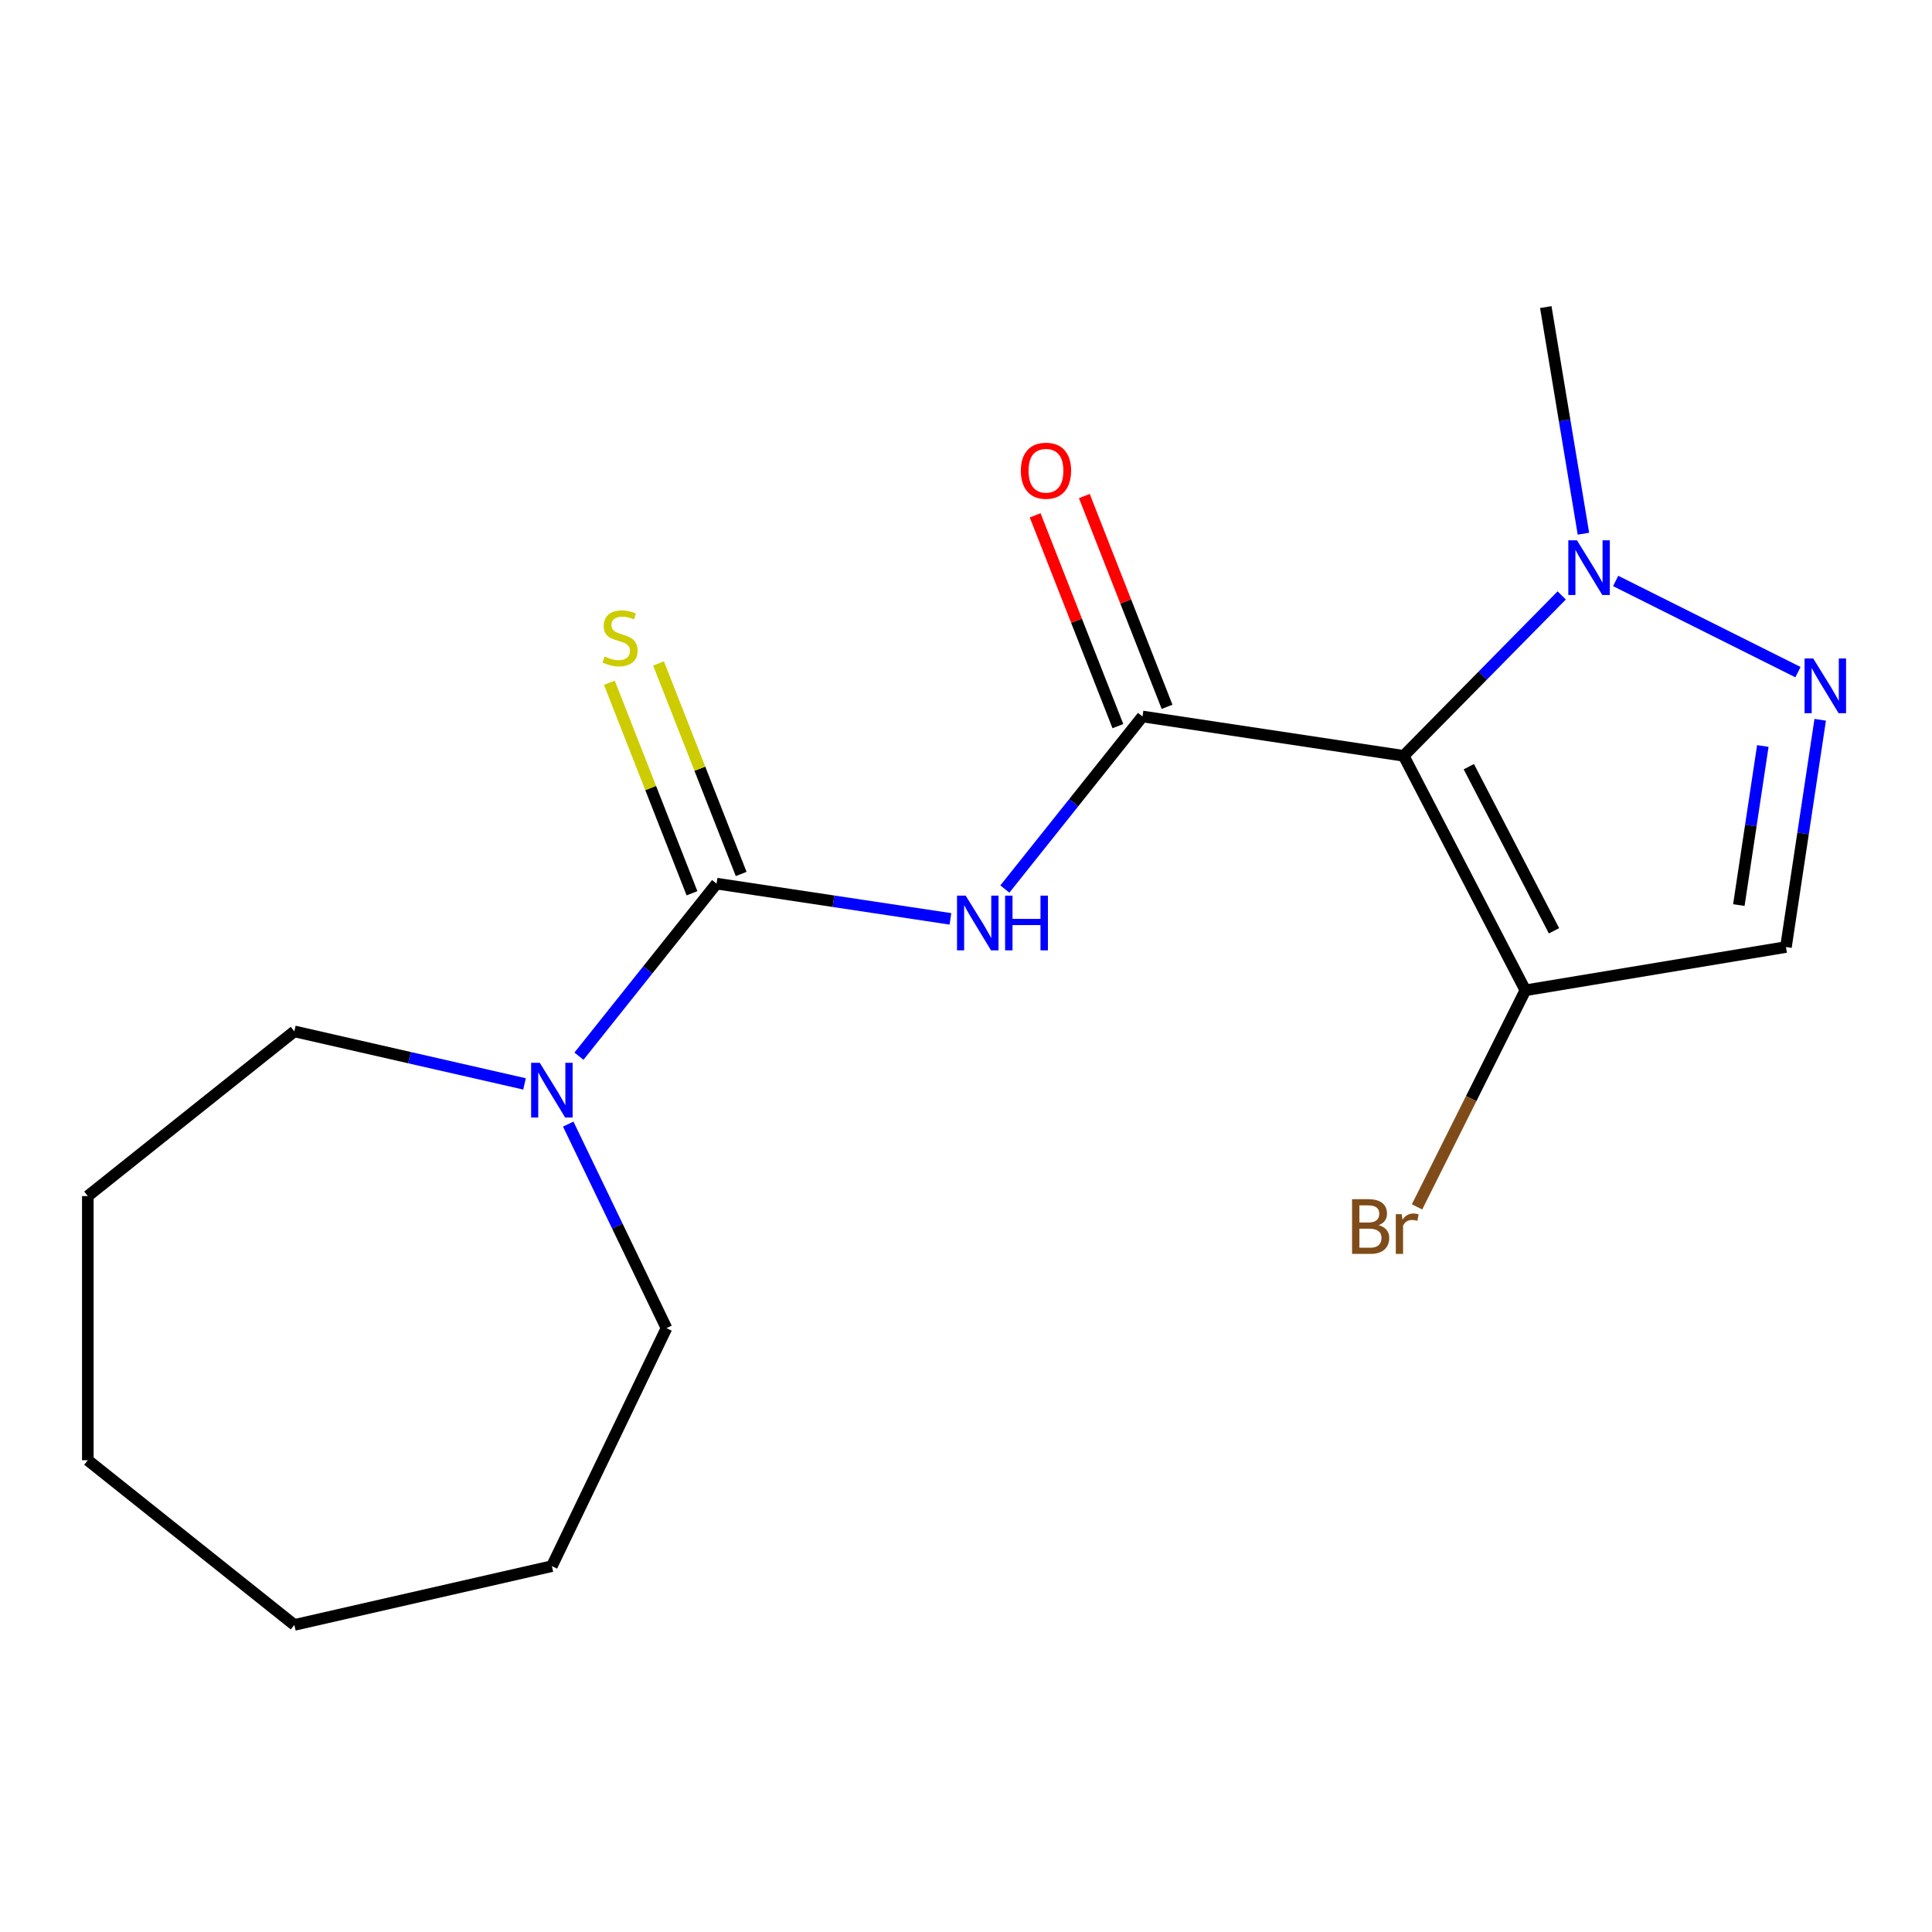 <?xml version='1.0' encoding='iso-8859-1'?>
<svg version='1.1' baseProfile='full'
              xmlns='http://www.w3.org/2000/svg'
                      xmlns:rdkit='http://www.rdkit.org/xml'
                      xmlns:xlink='http://www.w3.org/1999/xlink'
                  xml:space='preserve'
width='1000px' height='1000px' viewBox='0 0 1000 1000'>
<!-- END OF HEADER -->
<rect style='opacity:1.0;fill:#FFFFFF;stroke:none' width='1000' height='1000' x='0' y='0'> </rect>
<path class='bond-0' d='M 726.544,391.222 L 591.344,370.844' style='fill:none;fill-rule:evenodd;stroke:#000000;stroke-width:6px;stroke-linecap:butt;stroke-linejoin:miter;stroke-opacity:1' />
<path class='bond-4' d='M 726.544,391.222 L 767.442,349.708' style='fill:none;fill-rule:evenodd;stroke:#000000;stroke-width:6px;stroke-linecap:butt;stroke-linejoin:miter;stroke-opacity:1' />
<path class='bond-4' d='M 767.442,349.708 L 808.34,308.193' style='fill:none;fill-rule:evenodd;stroke:#0000FF;stroke-width:6px;stroke-linecap:butt;stroke-linejoin:miter;stroke-opacity:1' />
<path class='bond-5' d='M 726.544,391.222 L 789.526,512.579' style='fill:none;fill-rule:evenodd;stroke:#000000;stroke-width:6px;stroke-linecap:butt;stroke-linejoin:miter;stroke-opacity:1' />
<path class='bond-5' d='M 760.262,396.83 L 804.35,481.779' style='fill:none;fill-rule:evenodd;stroke:#000000;stroke-width:6px;stroke-linecap:butt;stroke-linejoin:miter;stroke-opacity:1' />
<path class='bond-1' d='M 591.344,370.844 L 555.73,415.504' style='fill:none;fill-rule:evenodd;stroke:#000000;stroke-width:6px;stroke-linecap:butt;stroke-linejoin:miter;stroke-opacity:1' />
<path class='bond-1' d='M 555.73,415.504 L 520.115,460.163' style='fill:none;fill-rule:evenodd;stroke:#0000FF;stroke-width:6px;stroke-linecap:butt;stroke-linejoin:miter;stroke-opacity:1' />
<path class='bond-9' d='M 604.072,365.849 L 582.663,311.301' style='fill:none;fill-rule:evenodd;stroke:#000000;stroke-width:6px;stroke-linecap:butt;stroke-linejoin:miter;stroke-opacity:1' />
<path class='bond-9' d='M 582.663,311.301 L 561.254,256.752' style='fill:none;fill-rule:evenodd;stroke:#FF0000;stroke-width:6px;stroke-linecap:butt;stroke-linejoin:miter;stroke-opacity:1' />
<path class='bond-9' d='M 578.617,375.84 L 557.208,321.291' style='fill:none;fill-rule:evenodd;stroke:#000000;stroke-width:6px;stroke-linecap:butt;stroke-linejoin:miter;stroke-opacity:1' />
<path class='bond-9' d='M 557.208,321.291 L 535.799,266.743' style='fill:none;fill-rule:evenodd;stroke:#FF0000;stroke-width:6px;stroke-linecap:butt;stroke-linejoin:miter;stroke-opacity:1' />
<path class='bond-2' d='M 491.939,475.607 L 431.418,466.485' style='fill:none;fill-rule:evenodd;stroke:#0000FF;stroke-width:6px;stroke-linecap:butt;stroke-linejoin:miter;stroke-opacity:1' />
<path class='bond-2' d='M 431.418,466.485 L 370.897,457.363' style='fill:none;fill-rule:evenodd;stroke:#000000;stroke-width:6px;stroke-linecap:butt;stroke-linejoin:miter;stroke-opacity:1' />
<path class='bond-7' d='M 370.897,457.363 L 335.283,502.023' style='fill:none;fill-rule:evenodd;stroke:#000000;stroke-width:6px;stroke-linecap:butt;stroke-linejoin:miter;stroke-opacity:1' />
<path class='bond-7' d='M 335.283,502.023 L 299.668,546.682' style='fill:none;fill-rule:evenodd;stroke:#0000FF;stroke-width:6px;stroke-linecap:butt;stroke-linejoin:miter;stroke-opacity:1' />
<path class='bond-8' d='M 383.625,452.368 L 362.24,397.88' style='fill:none;fill-rule:evenodd;stroke:#000000;stroke-width:6px;stroke-linecap:butt;stroke-linejoin:miter;stroke-opacity:1' />
<path class='bond-8' d='M 362.24,397.88 L 340.855,343.391' style='fill:none;fill-rule:evenodd;stroke:#CCCC00;stroke-width:6px;stroke-linecap:butt;stroke-linejoin:miter;stroke-opacity:1' />
<path class='bond-8' d='M 358.17,462.359 L 336.785,407.87' style='fill:none;fill-rule:evenodd;stroke:#000000;stroke-width:6px;stroke-linecap:butt;stroke-linejoin:miter;stroke-opacity:1' />
<path class='bond-8' d='M 336.785,407.87 L 315.4,353.382' style='fill:none;fill-rule:evenodd;stroke:#CCCC00;stroke-width:6px;stroke-linecap:butt;stroke-linejoin:miter;stroke-opacity:1' />
<path class='bond-3' d='M 930.625,347.9 L 836.26,300.705' style='fill:none;fill-rule:evenodd;stroke:#0000FF;stroke-width:6px;stroke-linecap:butt;stroke-linejoin:miter;stroke-opacity:1' />
<path class='bond-18' d='M 942.133,372.56 L 933.269,431.37' style='fill:none;fill-rule:evenodd;stroke:#0000FF;stroke-width:6px;stroke-linecap:butt;stroke-linejoin:miter;stroke-opacity:1' />
<path class='bond-18' d='M 933.269,431.37 L 924.405,490.181' style='fill:none;fill-rule:evenodd;stroke:#000000;stroke-width:6px;stroke-linecap:butt;stroke-linejoin:miter;stroke-opacity:1' />
<path class='bond-18' d='M 912.434,386.127 L 906.229,427.295' style='fill:none;fill-rule:evenodd;stroke:#0000FF;stroke-width:6px;stroke-linecap:butt;stroke-linejoin:miter;stroke-opacity:1' />
<path class='bond-18' d='M 906.229,427.295 L 900.024,468.462' style='fill:none;fill-rule:evenodd;stroke:#000000;stroke-width:6px;stroke-linecap:butt;stroke-linejoin:miter;stroke-opacity:1' />
<path class='bond-11' d='M 819.579,276.244 L 809.839,217.593' style='fill:none;fill-rule:evenodd;stroke:#0000FF;stroke-width:6px;stroke-linecap:butt;stroke-linejoin:miter;stroke-opacity:1' />
<path class='bond-11' d='M 809.839,217.593 L 800.1,158.943' style='fill:none;fill-rule:evenodd;stroke:#000000;stroke-width:6px;stroke-linecap:butt;stroke-linejoin:miter;stroke-opacity:1' />
<path class='bond-6' d='M 789.526,512.579 L 924.405,490.181' style='fill:none;fill-rule:evenodd;stroke:#000000;stroke-width:6px;stroke-linecap:butt;stroke-linejoin:miter;stroke-opacity:1' />
<path class='bond-10' d='M 789.526,512.579 L 761.491,568.632' style='fill:none;fill-rule:evenodd;stroke:#000000;stroke-width:6px;stroke-linecap:butt;stroke-linejoin:miter;stroke-opacity:1' />
<path class='bond-10' d='M 761.491,568.632 L 733.457,624.686' style='fill:none;fill-rule:evenodd;stroke:#7F4C19;stroke-width:6px;stroke-linecap:butt;stroke-linejoin:miter;stroke-opacity:1' />
<path class='bond-12' d='M 294.115,581.839 L 319.544,634.643' style='fill:none;fill-rule:evenodd;stroke:#0000FF;stroke-width:6px;stroke-linecap:butt;stroke-linejoin:miter;stroke-opacity:1' />
<path class='bond-12' d='M 319.544,634.643 L 344.973,687.447' style='fill:none;fill-rule:evenodd;stroke:#000000;stroke-width:6px;stroke-linecap:butt;stroke-linejoin:miter;stroke-opacity:1' />
<path class='bond-13' d='M 271.492,561.029 L 211.922,547.432' style='fill:none;fill-rule:evenodd;stroke:#0000FF;stroke-width:6px;stroke-linecap:butt;stroke-linejoin:miter;stroke-opacity:1' />
<path class='bond-13' d='M 211.922,547.432 L 152.352,533.836' style='fill:none;fill-rule:evenodd;stroke:#000000;stroke-width:6px;stroke-linecap:butt;stroke-linejoin:miter;stroke-opacity:1' />
<path class='bond-14' d='M 344.973,687.447 L 285.65,810.633' style='fill:none;fill-rule:evenodd;stroke:#000000;stroke-width:6px;stroke-linecap:butt;stroke-linejoin:miter;stroke-opacity:1' />
<path class='bond-15' d='M 152.352,533.836 L 45.455,619.084' style='fill:none;fill-rule:evenodd;stroke:#000000;stroke-width:6px;stroke-linecap:butt;stroke-linejoin:miter;stroke-opacity:1' />
<path class='bond-17' d='M 285.65,810.633 L 152.352,841.057' style='fill:none;fill-rule:evenodd;stroke:#000000;stroke-width:6px;stroke-linecap:butt;stroke-linejoin:miter;stroke-opacity:1' />
<path class='bond-16' d='M 45.455,619.084 L 45.455,755.81' style='fill:none;fill-rule:evenodd;stroke:#000000;stroke-width:6px;stroke-linecap:butt;stroke-linejoin:miter;stroke-opacity:1' />
<path class='bond-19' d='M 45.455,755.81 L 152.352,841.057' style='fill:none;fill-rule:evenodd;stroke:#000000;stroke-width:6px;stroke-linecap:butt;stroke-linejoin:miter;stroke-opacity:1' />
<path  class='atom-2' d='M 499.837 463.581
L 509.117 478.581
Q 510.037 480.061, 511.517 482.741
Q 512.997 485.421, 513.077 485.581
L 513.077 463.581
L 516.837 463.581
L 516.837 491.901
L 512.957 491.901
L 502.997 475.501
Q 501.837 473.581, 500.597 471.381
Q 499.397 469.181, 499.037 468.501
L 499.037 491.901
L 495.357 491.901
L 495.357 463.581
L 499.837 463.581
' fill='#0000FF'/>
<path  class='atom-2' d='M 520.237 463.581
L 524.077 463.581
L 524.077 475.621
L 538.557 475.621
L 538.557 463.581
L 542.397 463.581
L 542.397 491.901
L 538.557 491.901
L 538.557 478.821
L 524.077 478.821
L 524.077 491.901
L 520.237 491.901
L 520.237 463.581
' fill='#0000FF'/>
<path  class='atom-4' d='M 938.523 340.821
L 947.803 355.821
Q 948.723 357.301, 950.203 359.981
Q 951.683 362.661, 951.763 362.821
L 951.763 340.821
L 955.523 340.821
L 955.523 369.141
L 951.643 369.141
L 941.683 352.741
Q 940.523 350.821, 939.283 348.621
Q 938.083 346.421, 937.723 345.741
L 937.723 369.141
L 934.043 369.141
L 934.043 340.821
L 938.523 340.821
' fill='#0000FF'/>
<path  class='atom-5' d='M 816.238 279.662
L 825.518 294.662
Q 826.438 296.142, 827.918 298.822
Q 829.398 301.502, 829.478 301.662
L 829.478 279.662
L 833.238 279.662
L 833.238 307.982
L 829.358 307.982
L 819.398 291.582
Q 818.238 289.662, 816.998 287.462
Q 815.798 285.262, 815.438 284.582
L 815.438 307.982
L 811.758 307.982
L 811.758 279.662
L 816.238 279.662
' fill='#0000FF'/>
<path  class='atom-8' d='M 279.39 550.1
L 288.67 565.1
Q 289.59 566.58, 291.07 569.26
Q 292.55 571.94, 292.63 572.1
L 292.63 550.1
L 296.39 550.1
L 296.39 578.42
L 292.51 578.42
L 282.55 562.02
Q 281.39 560.1, 280.15 557.9
Q 278.95 555.7, 278.59 555.02
L 278.59 578.42
L 274.91 578.42
L 274.91 550.1
L 279.39 550.1
' fill='#0000FF'/>
<path  class='atom-9' d='M 312.946 339.808
Q 313.266 339.928, 314.586 340.488
Q 315.906 341.048, 317.346 341.408
Q 318.826 341.728, 320.266 341.728
Q 322.946 341.728, 324.506 340.448
Q 326.066 339.128, 326.066 336.848
Q 326.066 335.288, 325.266 334.328
Q 324.506 333.368, 323.306 332.848
Q 322.106 332.328, 320.106 331.728
Q 317.586 330.968, 316.066 330.248
Q 314.586 329.528, 313.506 328.008
Q 312.466 326.488, 312.466 323.928
Q 312.466 320.368, 314.866 318.168
Q 317.306 315.968, 322.106 315.968
Q 325.386 315.968, 329.106 317.528
L 328.186 320.608
Q 324.786 319.208, 322.226 319.208
Q 319.466 319.208, 317.946 320.368
Q 316.426 321.488, 316.466 323.448
Q 316.466 324.968, 317.226 325.888
Q 318.026 326.808, 319.146 327.328
Q 320.306 327.848, 322.226 328.448
Q 324.786 329.248, 326.306 330.048
Q 327.826 330.848, 328.906 332.488
Q 330.026 334.088, 330.026 336.848
Q 330.026 340.768, 327.386 342.888
Q 324.786 344.968, 320.426 344.968
Q 317.906 344.968, 315.986 344.408
Q 314.106 343.888, 311.866 342.968
L 312.946 339.808
' fill='#CCCC00'/>
<path  class='atom-10' d='M 528.393 243.649
Q 528.393 236.849, 531.753 233.049
Q 535.113 229.249, 541.393 229.249
Q 547.673 229.249, 551.033 233.049
Q 554.393 236.849, 554.393 243.649
Q 554.393 250.529, 550.993 254.449
Q 547.593 258.329, 541.393 258.329
Q 535.153 258.329, 531.753 254.449
Q 528.393 250.569, 528.393 243.649
M 541.393 255.129
Q 545.713 255.129, 548.033 252.249
Q 550.393 249.329, 550.393 243.649
Q 550.393 238.089, 548.033 235.289
Q 545.713 232.449, 541.393 232.449
Q 537.073 232.449, 534.713 235.249
Q 532.393 238.049, 532.393 243.649
Q 532.393 249.369, 534.713 252.249
Q 537.073 255.129, 541.393 255.129
' fill='#FF0000'/>
<path  class='atom-11' d='M 713.586 634.144
Q 716.306 634.904, 717.666 636.584
Q 719.066 638.224, 719.066 640.664
Q 719.066 644.584, 716.546 646.824
Q 714.066 649.024, 709.346 649.024
L 699.826 649.024
L 699.826 620.704
L 708.186 620.704
Q 713.026 620.704, 715.466 622.664
Q 717.906 624.624, 717.906 628.224
Q 717.906 632.504, 713.586 634.144
M 703.626 623.904
L 703.626 632.784
L 708.186 632.784
Q 710.986 632.784, 712.426 631.664
Q 713.906 630.504, 713.906 628.224
Q 713.906 623.904, 708.186 623.904
L 703.626 623.904
M 709.346 645.824
Q 712.106 645.824, 713.586 644.504
Q 715.066 643.184, 715.066 640.664
Q 715.066 638.344, 713.426 637.184
Q 711.826 635.984, 708.746 635.984
L 703.626 635.984
L 703.626 645.824
L 709.346 645.824
' fill='#7F4C19'/>
<path  class='atom-11' d='M 725.506 628.464
L 725.946 631.304
Q 728.106 628.104, 731.626 628.104
Q 732.746 628.104, 734.266 628.504
L 733.666 631.864
Q 731.946 631.464, 730.986 631.464
Q 729.306 631.464, 728.186 632.144
Q 727.106 632.784, 726.226 634.344
L 726.226 649.024
L 722.466 649.024
L 722.466 628.464
L 725.506 628.464
' fill='#7F4C19'/>
</svg>
